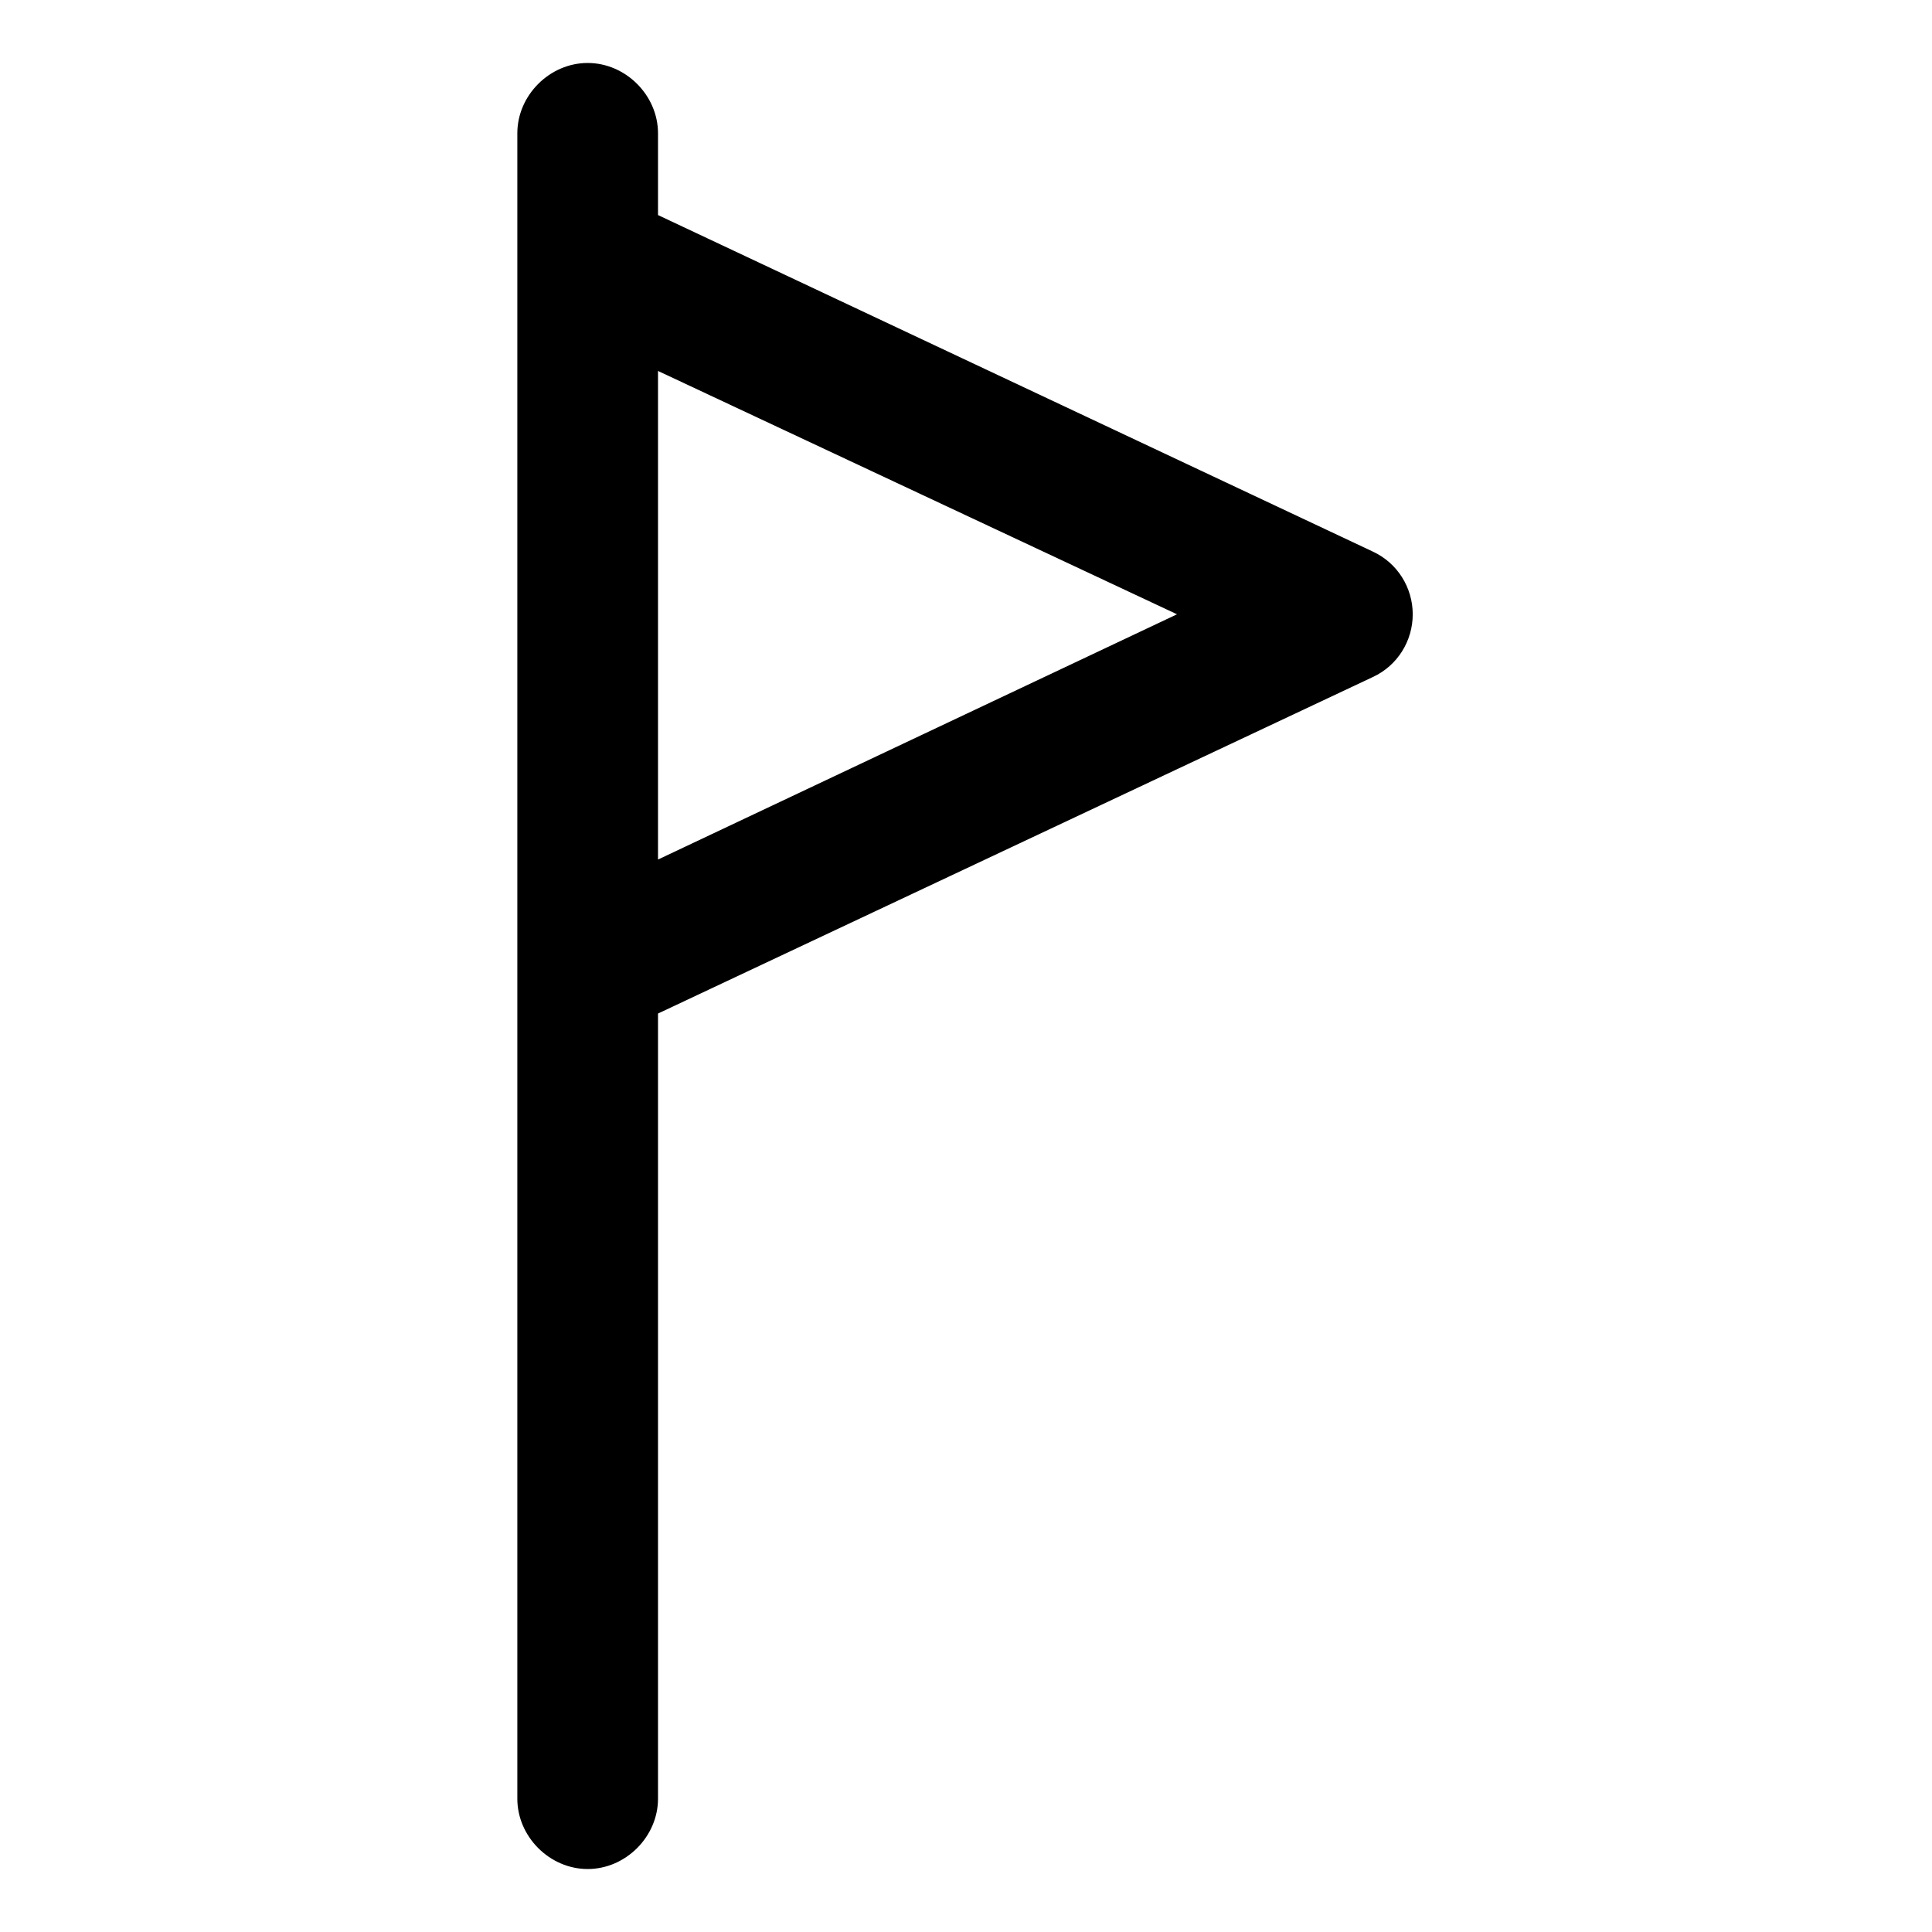 <?xml version="1.0" encoding="UTF-8"?>
<!-- Uploaded to: ICON Repo, www.svgrepo.com, Generator: ICON Repo Mixer Tools -->
<svg fill="#000000" width="800px" height="800px" version="1.1" viewBox="144 144 512 512" xmlns="http://www.w3.org/2000/svg">
 <path d="m507.81 290.17-189.43-89.176v-21.664c0-10.078-8.566-18.641-18.641-18.641-10.078 0-18.641 8.566-18.641 18.641v441.34c0 10.078 8.566 18.641 18.641 18.641 10.078 0 18.641-8.566 18.641-18.641v-208.07l189.43-89.176c6.551-3.023 10.578-9.574 10.578-16.625s-4.031-13.602-10.582-16.625zm-189.43 81.617v-129.48l137.54 64.488z"/>
</svg>